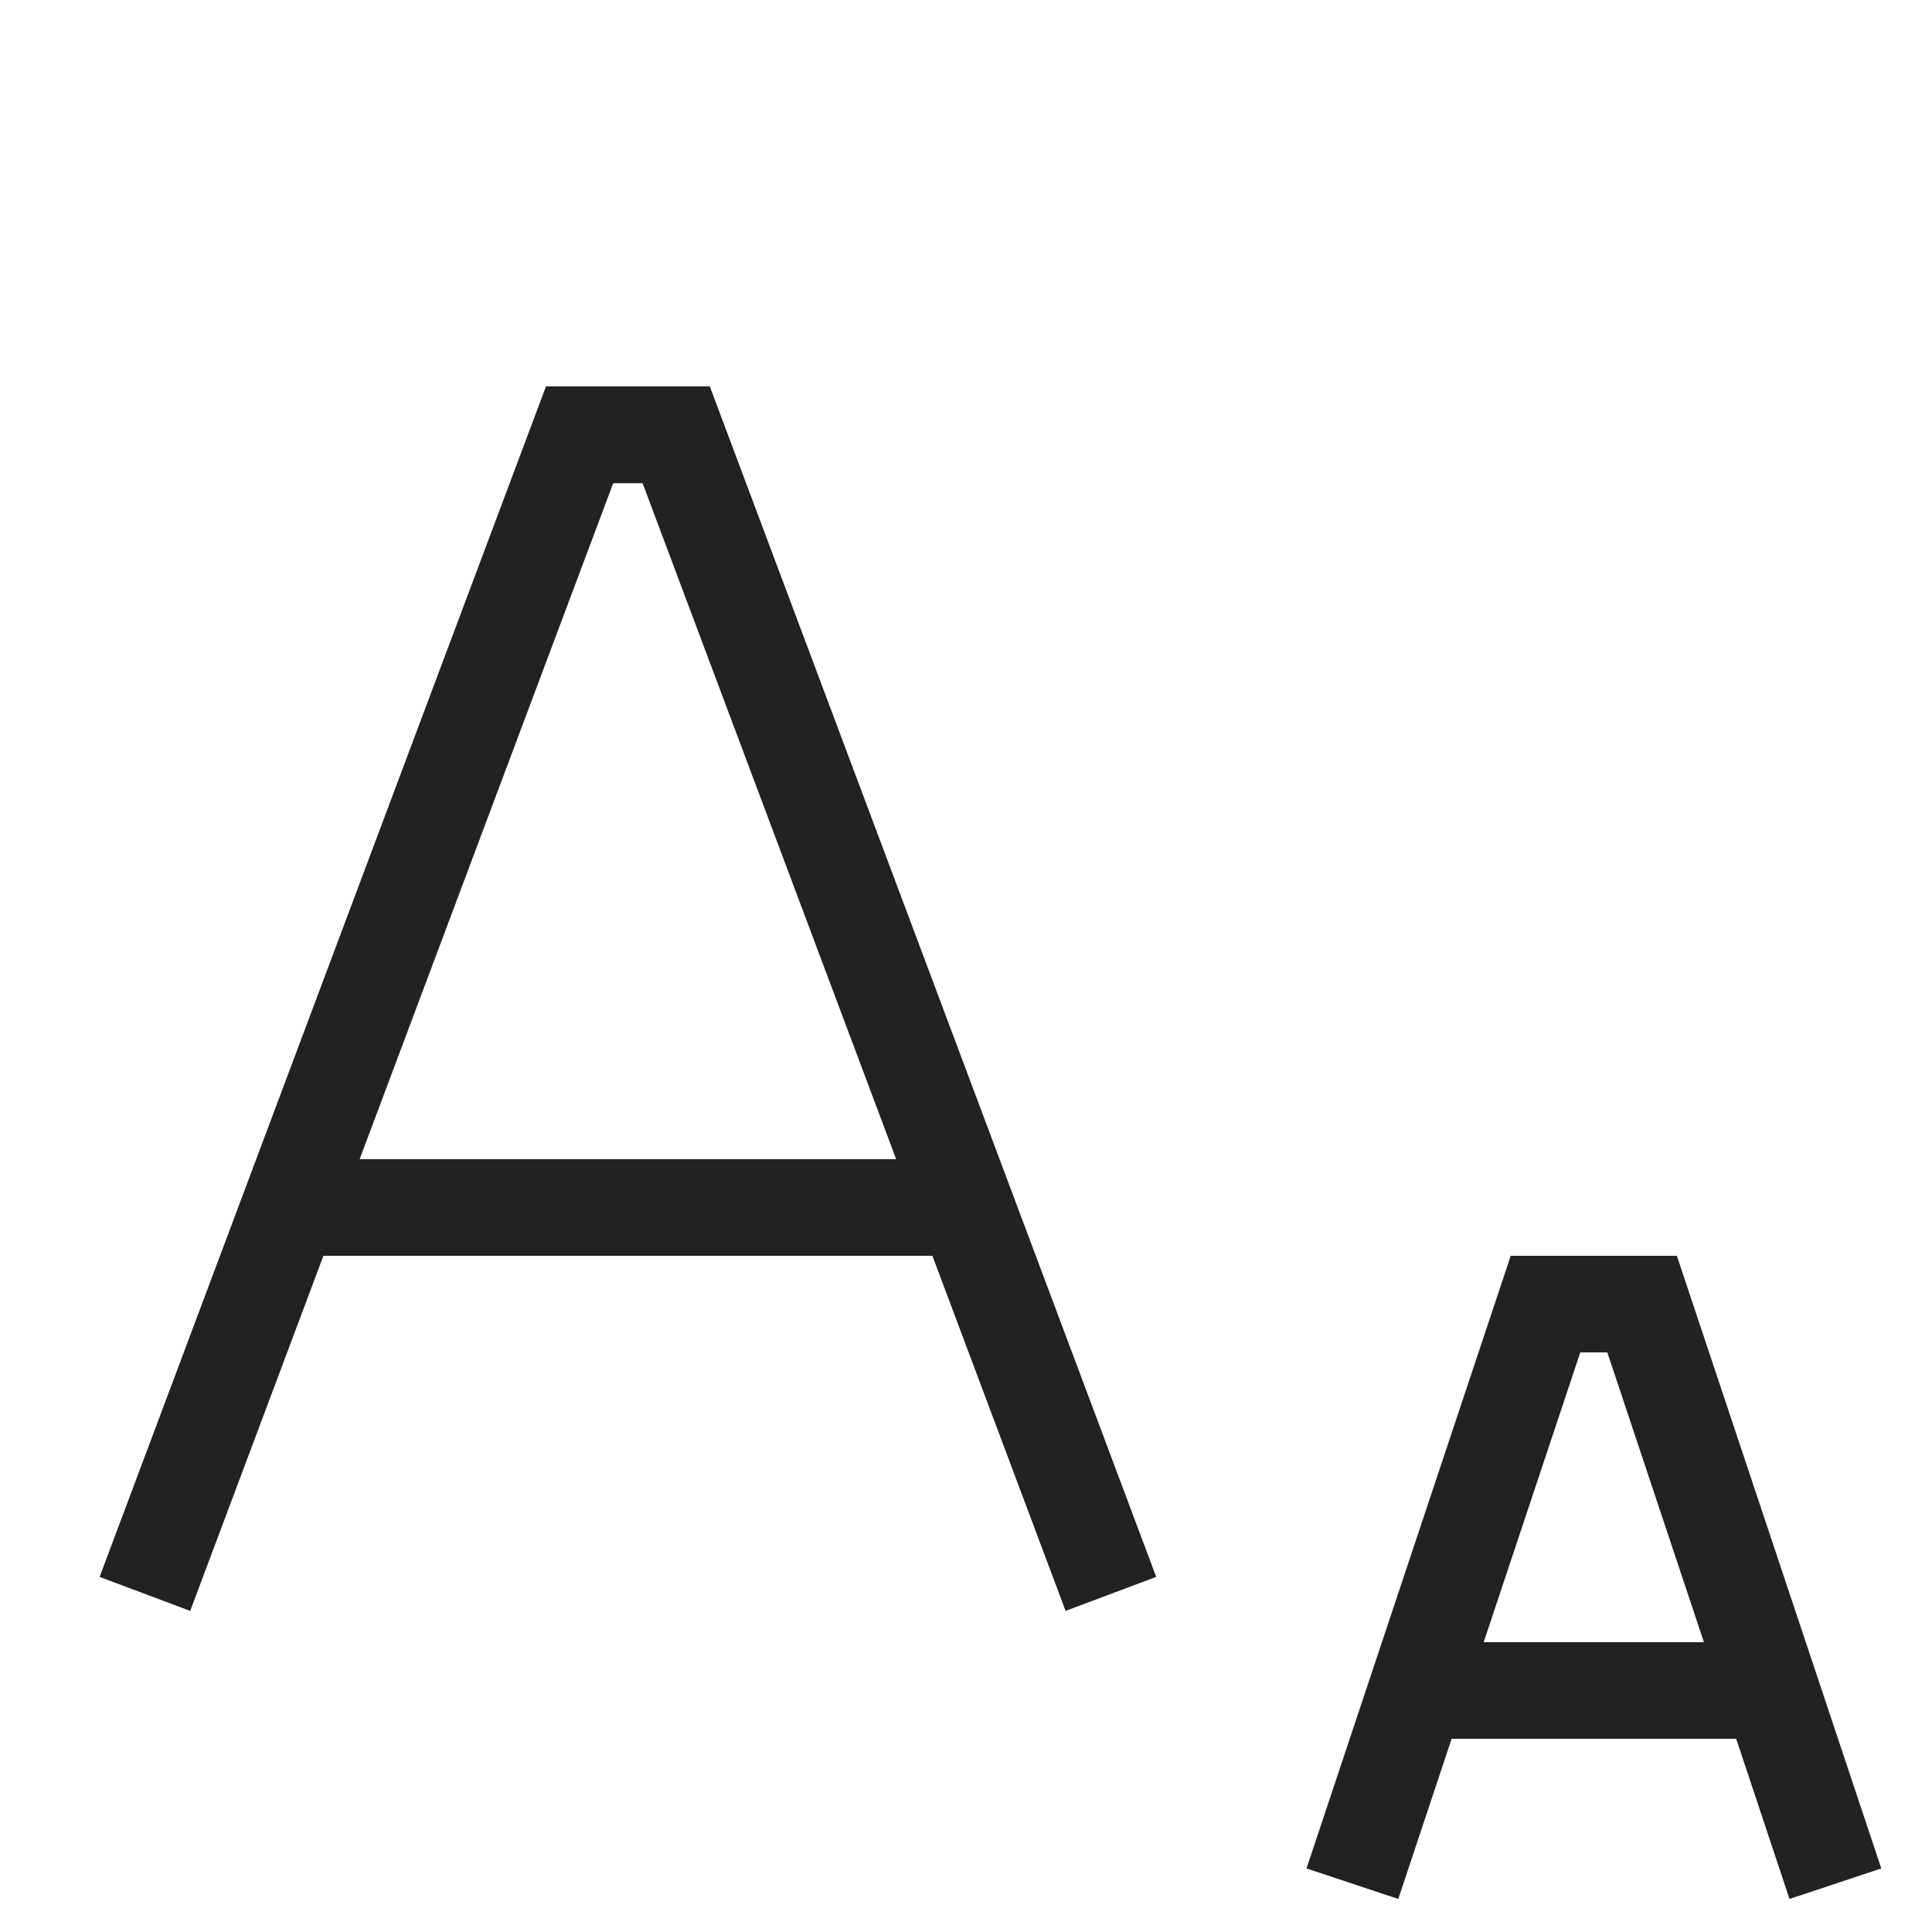 <?xml version="1.0" ?>

<svg width="800px" height="800px" viewBox="0 0 20 20" version="1.1" xmlns="http://www.w3.org/2000/svg">
<g id="layer1">
<path d="M 5.652 4 L 1.031 16.324 L 1.969 16.676 L 3.348 13 L 9.652 13 L 11.031 16.676 L 11.969 16.324 L 7.348 4 L 5.652 4 z M 6.348 5.002 L 6.652 5.002 L 9.277 12 L 3.723 12 L 6.348 5.002 z M 15.639 13 L 13.525 19.342 L 14.475 19.658 L 15.027 18 L 17.973 18 L 18.525 19.658 L 19.475 19.342 L 17.359 13 L 15.639 13 z M 16.359 14 L 16.639 14 L 17.639 17 L 15.359 17 L 16.359 14 z " style="fill:#222222; fill-opacity:1; stroke:none; stroke-width:0px;"/>
</g>
</svg>